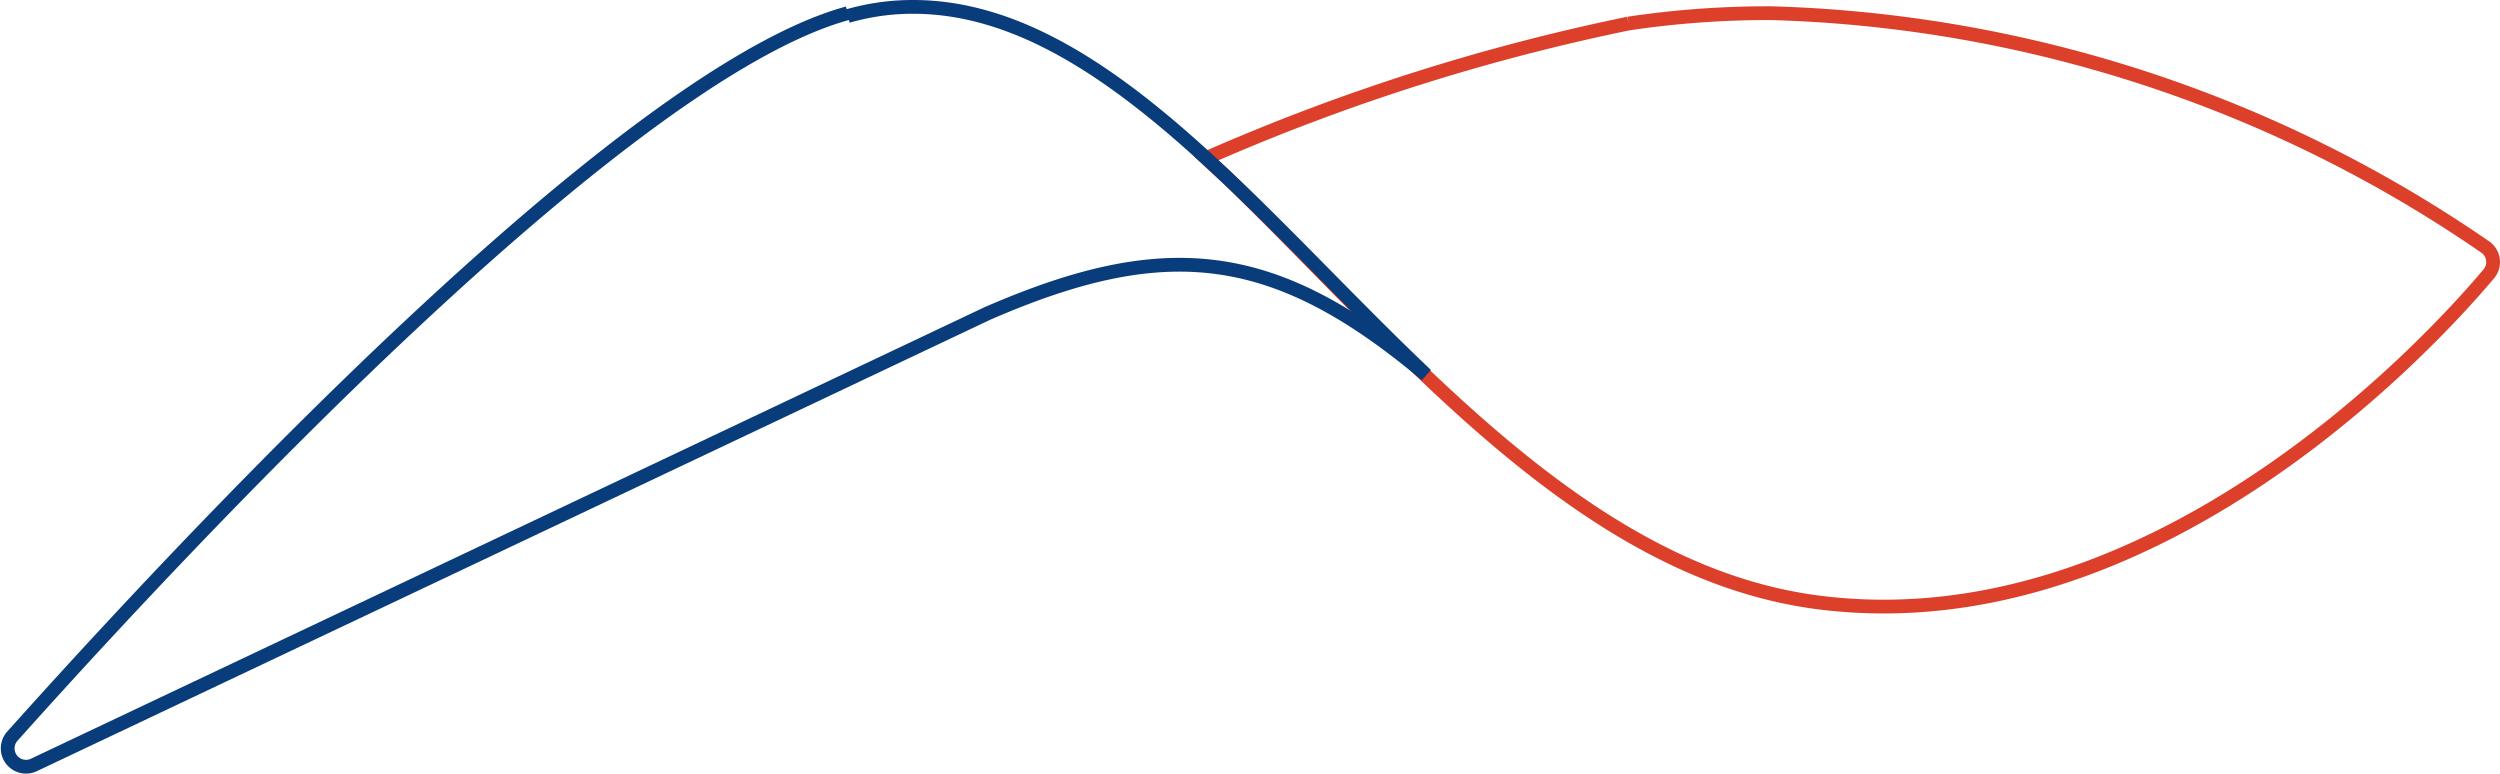 <?xml version="1.0" encoding="UTF-8"?>
<svg xmlns="http://www.w3.org/2000/svg" width="362.965" height="112.414" viewBox="0 0 362.965 112.414">
  <g id="Group_1711" data-name="Group 1711" transform="translate(-234.861 -957.775)">
    <path id="Path_5345" data-name="Path 5345" d="M82.263,1.659A304.463,304.463,0,0,0,20.92,21.219h0l3.246,3c24.97,24.138,51.272,57.181,85.813,61.51C158.088,91.8,198.123,48.77,207.2,37.949a2.663,2.663,0,0,0-.666-3.912A192.185,192.185,0,0,0,103.071.161a136.835,136.835,0,0,0-20.808,1.5" transform="translate(389.045 959.529)" fill="none" stroke="#dc402b" stroke-width="2"></path>
    <path id="Path_5346" data-name="Path 5346" d="M121.981.966C89.188,9.872,25.264,78.456.627,106.006a2.663,2.663,0,0,0,3.246,4.078l138.333-65.5c25.8-11.237,41.617-9.738,63.757,8.906-9.9-9.405-19.31-19.56-28.715-28.466C162.266,10.787,147.534.05,131.47.05a33.959,33.959,0,0,0-9.489,1.332" transform="translate(235.962 958.725)" fill="none" stroke="#083C7A" stroke-width="2"></path>
  </g>
</svg>
